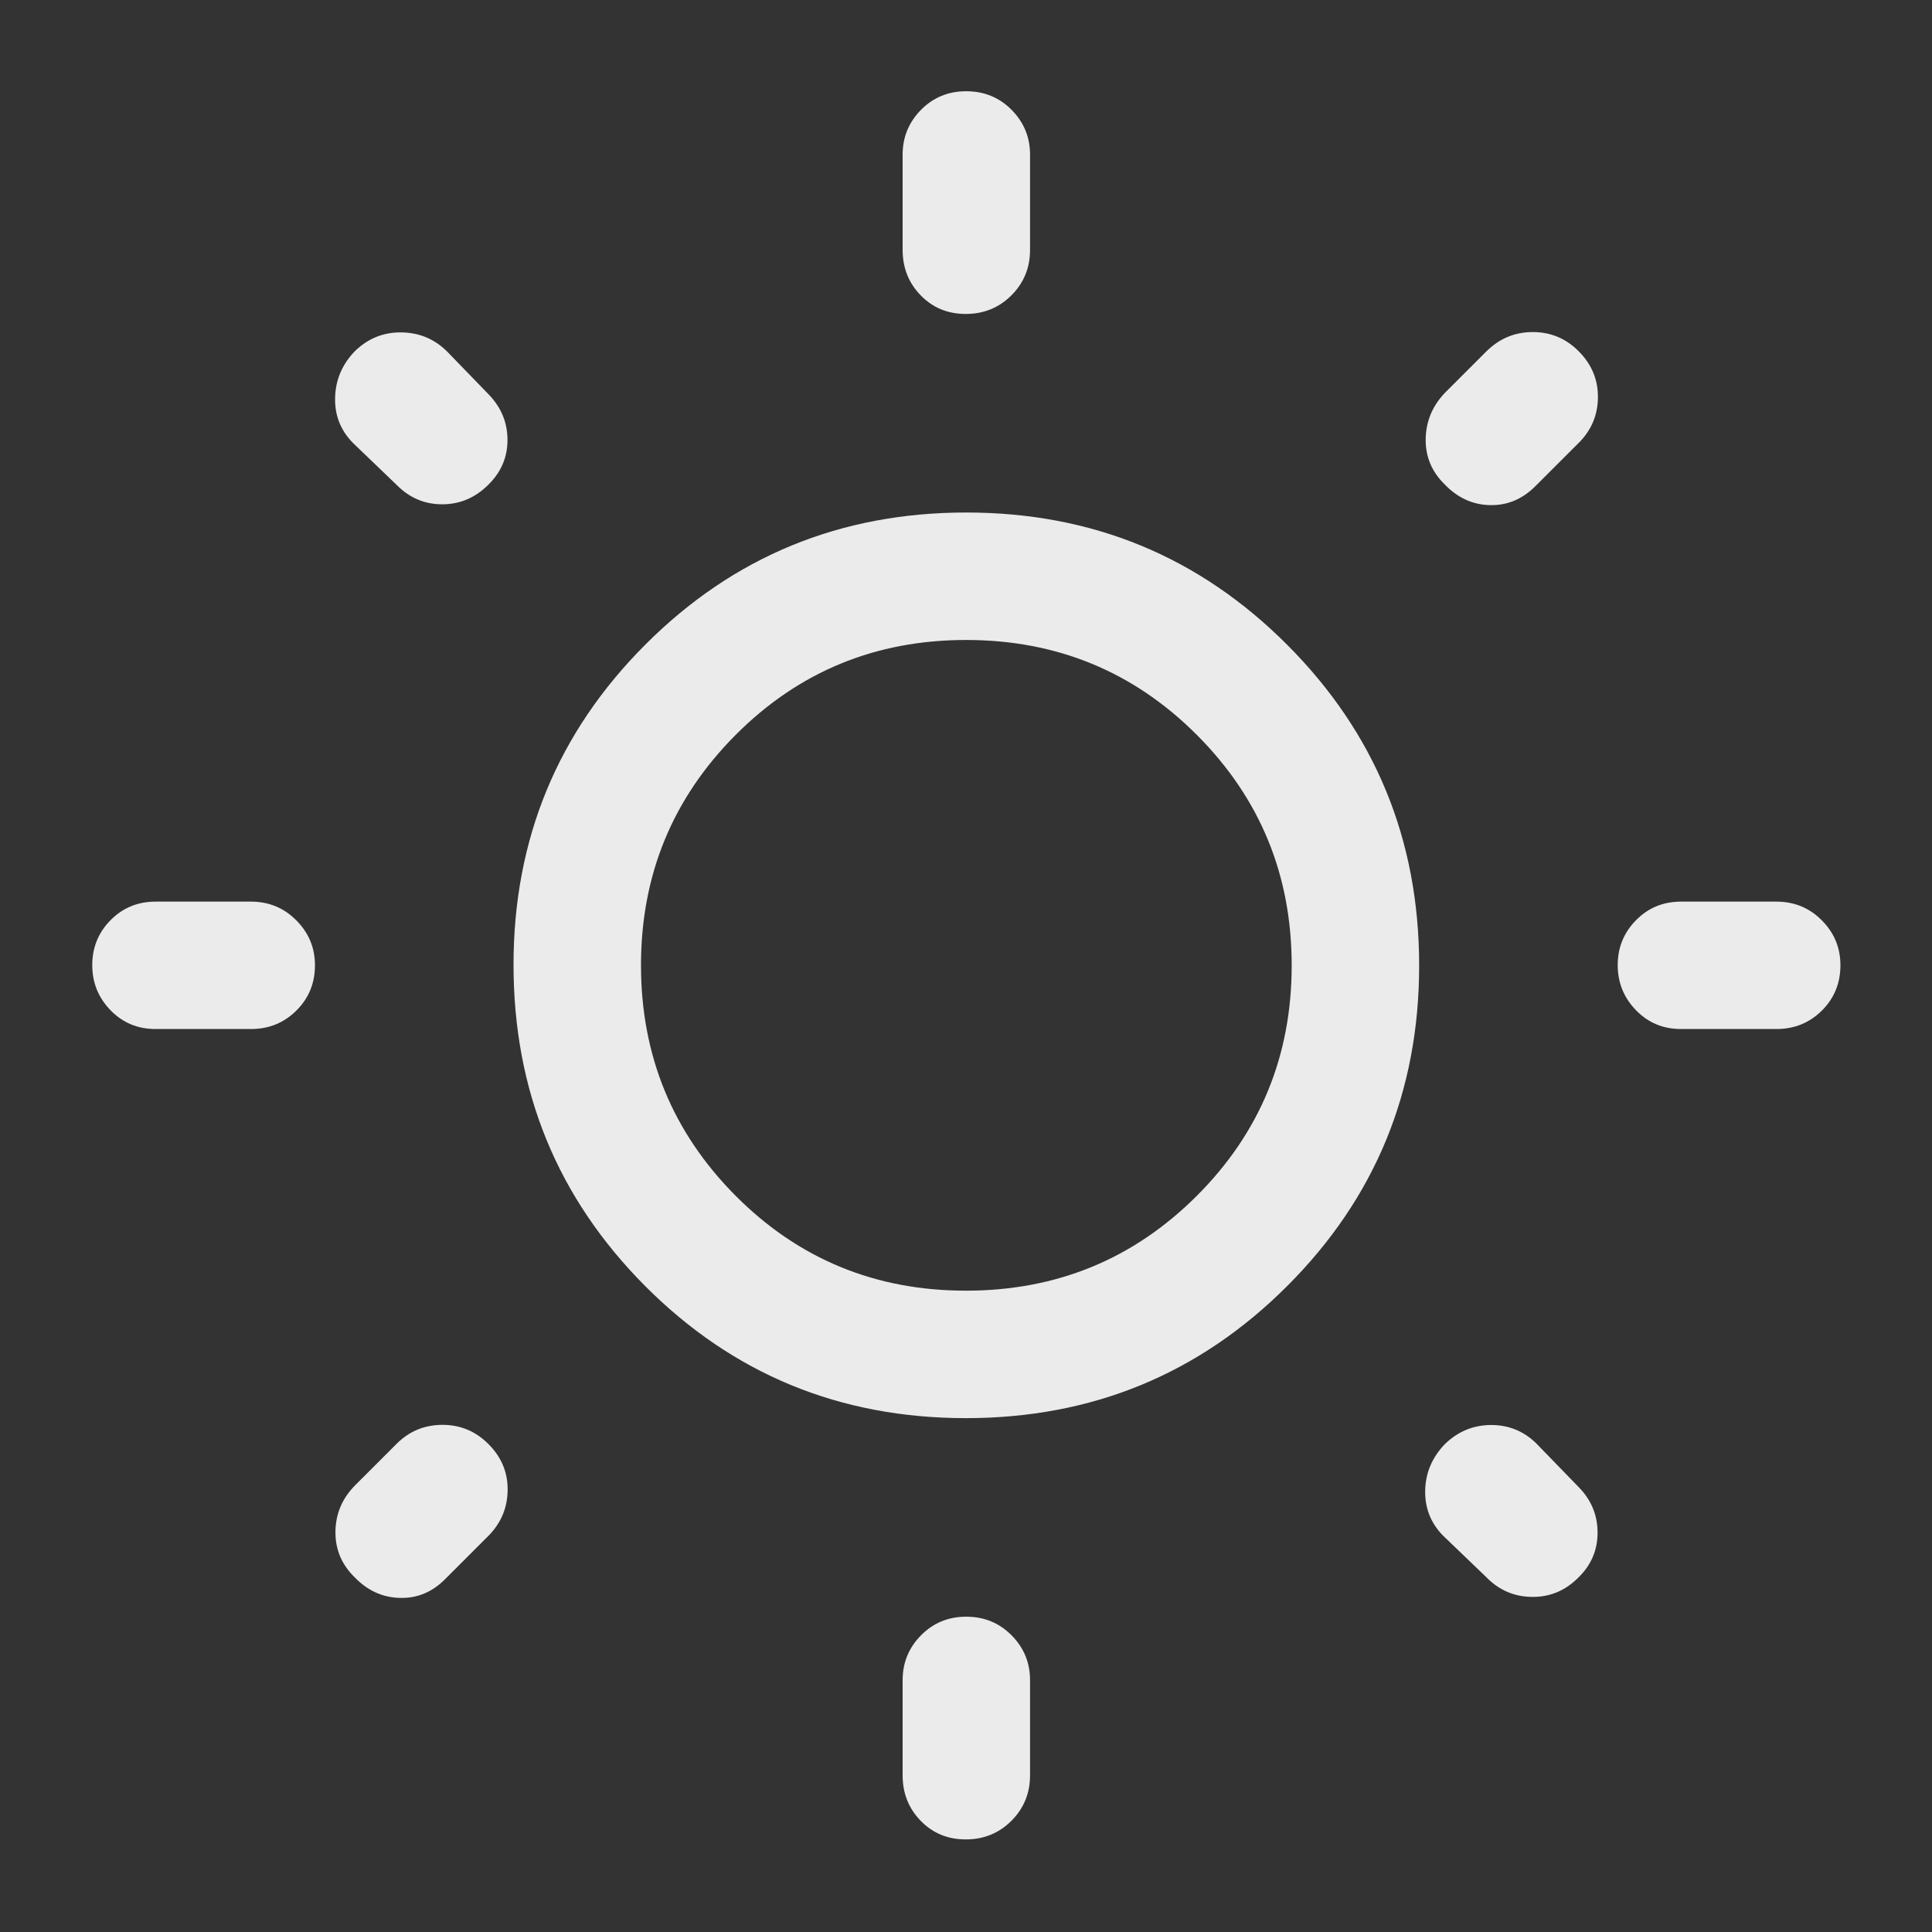 <svg width="40" height="40" viewBox="0 0 40 40" fill="none" xmlns="http://www.w3.org/2000/svg">
<rect x="0" y="0" width="40" height="40" fill="#333333" stroke="none"/>
<g opacity="0.9">
<mask id="mask0_1045_471" style="mask-type:alpha" maskUnits="userSpaceOnUse" x="0" y="0" width="40" height="40">
<rect width="40" height="40" fill="#D9D9D9"/>
</mask>
<g mask="url(#mask0_1045_471)">
<path d="M18.688 5.174V3.201C18.688 2.842 18.814 2.533 19.067 2.275C19.321 2.018 19.633 1.889 20.005 1.889C20.377 1.889 20.69 2.018 20.945 2.275C21.199 2.533 21.326 2.842 21.326 3.201V5.174C21.326 5.544 21.197 5.858 20.94 6.115C20.682 6.372 20.367 6.5 19.995 6.5C19.623 6.5 19.312 6.372 19.062 6.115C18.812 5.858 18.688 5.544 18.688 5.174ZM18.688 36.757V34.785C18.688 34.425 18.814 34.116 19.067 33.859C19.321 33.601 19.633 33.472 20.005 33.472C20.377 33.472 20.69 33.601 20.945 33.859C21.199 34.116 21.326 34.425 21.326 34.785V36.757C21.326 37.127 21.197 37.441 20.94 37.698C20.682 37.955 20.367 38.083 19.995 38.083C19.623 38.083 19.312 37.955 19.062 37.698C18.812 37.441 18.688 37.127 18.688 36.757ZM36.778 21.305H34.805C34.435 21.305 34.124 21.176 33.872 20.916C33.619 20.656 33.493 20.344 33.493 19.981C33.493 19.618 33.619 19.308 33.872 19.052C34.124 18.795 34.435 18.667 34.805 18.667H36.778C37.148 18.667 37.462 18.796 37.719 19.055C37.976 19.313 38.104 19.623 38.104 19.984C38.104 20.356 37.976 20.669 37.719 20.924C37.462 21.178 37.148 21.305 36.778 21.305ZM5.195 21.305H3.222C2.852 21.305 2.541 21.176 2.288 20.916C2.036 20.656 1.91 20.344 1.91 19.981C1.91 19.618 2.036 19.308 2.288 19.052C2.541 18.795 2.852 18.667 3.222 18.667H5.195C5.565 18.667 5.878 18.796 6.135 19.055C6.392 19.313 6.521 19.623 6.521 19.984C6.521 20.356 6.392 20.669 6.135 20.924C5.878 21.178 5.565 21.305 5.195 21.305ZM32.667 9.188L31.778 10.076C31.509 10.34 31.198 10.467 30.844 10.458C30.49 10.449 30.181 10.308 29.917 10.035C29.648 9.775 29.515 9.464 29.517 9.101C29.52 8.738 29.648 8.42 29.903 8.146L30.778 7.271C31.046 7.007 31.365 6.875 31.735 6.875C32.105 6.875 32.421 7.007 32.683 7.271C32.955 7.542 33.088 7.863 33.083 8.235C33.079 8.606 32.94 8.924 32.667 9.188ZM10.125 31.785L9.222 32.688C8.954 32.961 8.64 33.093 8.281 33.083C7.922 33.074 7.611 32.933 7.347 32.66C7.074 32.396 6.94 32.078 6.945 31.707C6.95 31.335 7.089 31.014 7.361 30.743L8.222 29.882C8.482 29.627 8.795 29.5 9.163 29.5C9.531 29.5 9.847 29.632 10.111 29.896C10.38 30.165 10.513 30.48 10.51 30.844C10.508 31.207 10.38 31.521 10.125 31.785ZM30.764 32.646L29.869 31.786C29.618 31.526 29.498 31.214 29.507 30.851C29.516 30.488 29.653 30.17 29.917 29.896C30.185 29.637 30.501 29.506 30.865 29.503C31.228 29.501 31.54 29.626 31.801 29.878L32.685 30.789C32.946 31.055 33.076 31.369 33.076 31.731C33.076 32.093 32.944 32.403 32.68 32.66C32.409 32.933 32.088 33.067 31.717 33.062C31.345 33.058 31.028 32.919 30.764 32.646ZM8.222 10.049L7.313 9.176C7.054 8.915 6.928 8.601 6.938 8.233C6.947 7.865 7.083 7.544 7.347 7.271C7.618 7.007 7.939 6.877 8.311 6.882C8.682 6.887 8.998 7.019 9.259 7.28L10.129 8.178C10.381 8.444 10.507 8.754 10.507 9.11C10.507 9.467 10.375 9.775 10.111 10.035C9.843 10.303 9.527 10.439 9.163 10.441C8.8 10.443 8.486 10.313 8.222 10.049ZM19.998 29.361C17.388 29.361 15.175 28.45 13.357 26.626C11.541 24.802 10.632 22.585 10.632 19.974C10.632 17.376 11.543 15.165 13.363 13.344C15.184 11.522 17.398 10.611 20.006 10.611C22.613 10.611 24.828 11.524 26.649 13.349C28.471 15.174 29.382 17.388 29.382 19.991C29.382 22.594 28.471 24.807 26.648 26.628C24.825 28.45 22.608 29.361 19.998 29.361ZM19.998 26.722C21.875 26.722 23.468 26.068 24.778 24.759C26.088 23.45 26.743 21.86 26.743 19.988C26.743 18.116 26.088 16.526 24.78 15.216C23.471 13.905 21.878 13.25 20.002 13.25C18.126 13.25 16.535 13.906 15.229 15.217C13.924 16.528 13.271 18.117 13.271 19.984C13.271 21.852 13.923 23.442 15.227 24.754C16.532 26.066 18.122 26.722 19.998 26.722Z" fill="white"/>
</g>
</g>
</svg>
